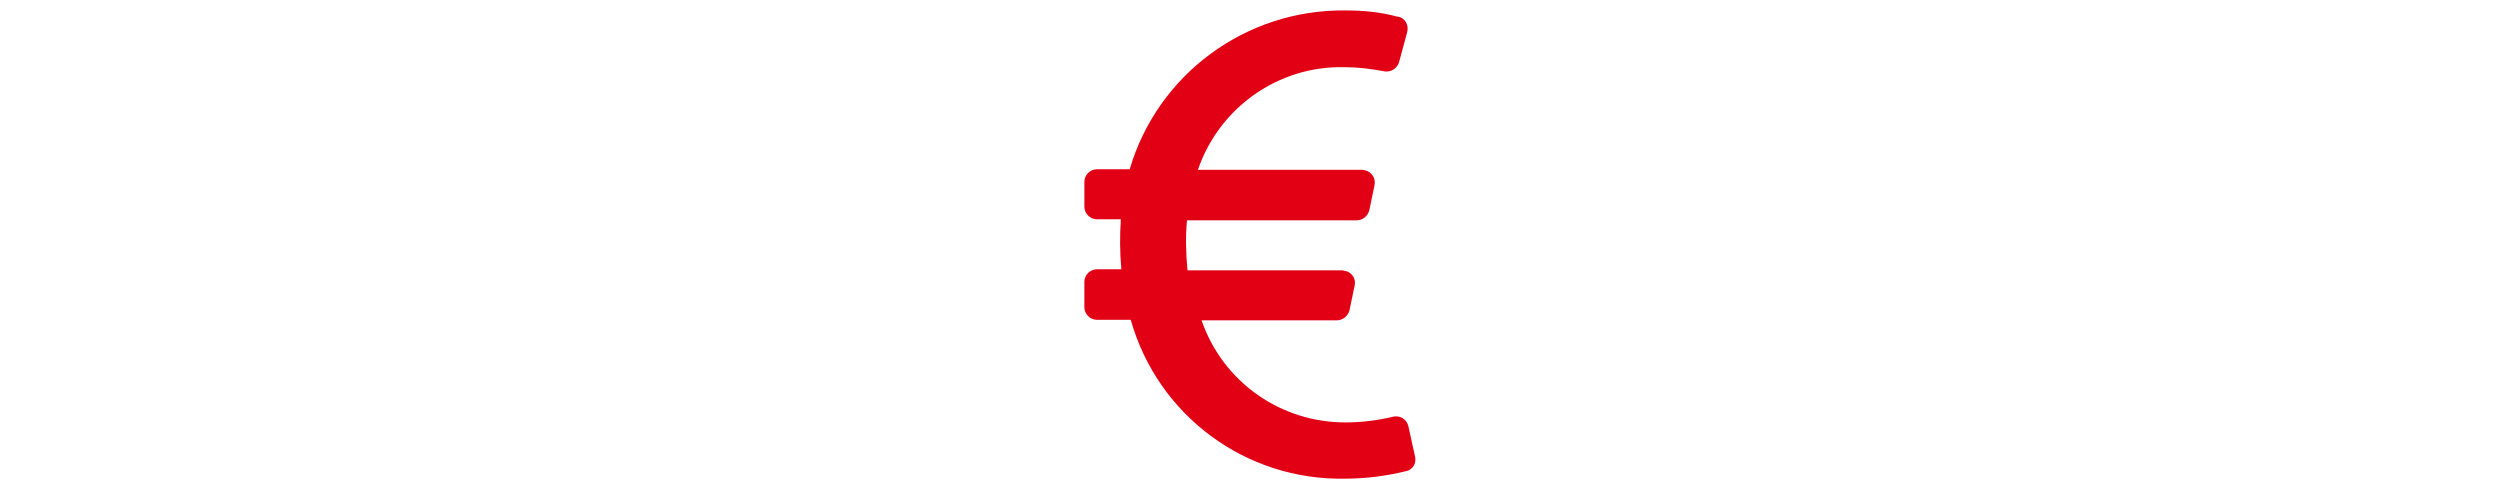 <?xml version="1.0" encoding="utf-8"?>
<svg xmlns="http://www.w3.org/2000/svg" xmlns:xlink="http://www.w3.org/1999/xlink" version="1.1" id="Ebene_1" x="0px" y="0px" viewBox="0 0 480 94" style="enable-background:new 0 0 480 94;" xml:space="preserve" width="1920" height="376">
<style type="text/css">
	.st0{fill:#E20015;}
</style>
<title>Icon Euro</title>
<path id="Pfad_1894" class="st0" d="M271.7,87.7l-1.3-5.9c-0.3-1.3-1.6-2.1-2.9-1.8c0,0,0,0,0,0c-2.9,0.7-6,1.1-9,1.1  c-12.5,0.1-23.7-7.7-27.8-19.6h26c1.1,0,2.1-0.8,2.4-1.9l1-4.8c0.3-1.3-0.6-2.6-1.9-2.8c-0.2,0-0.3-0.1-0.5-0.1H228  c-0.3-3.2-0.4-6.4-0.1-9.6h32.6c1.1,0,2.1-0.8,2.4-1.9l1-4.8c0.3-1.3-0.5-2.6-1.8-2.9c-0.2,0-0.3-0.1-0.5-0.1H230  c4.1-12,15.5-20,28.1-19.7c2.6,0,5.1,0.3,7.7,0.8c1.2,0.2,2.4-0.5,2.8-1.7l1.6-5.9c0.3-1.3-0.4-2.6-1.7-2.9c-0.1,0-0.1,0-0.2,0  C265,2.3,261.7,2,258.3,2c-19.1-0.2-36,12.2-41.4,30.5h-6.3c-1.3,0-2.4,1.1-2.4,2.4v4.8c0,1.3,1.1,2.4,2.4,2.4h4.6  c-0.2,3.2-0.2,6.4,0.1,9.6h-4.7c-1.3,0-2.4,1.1-2.4,2.4V59c0,1.3,1.1,2.4,2.4,2.4h6.5c5.2,18.4,22.1,30.9,41.2,30.5  c3.9,0,7.8-0.5,11.5-1.4C271.2,90.3,272,89,271.7,87.7z"/>
</svg>
